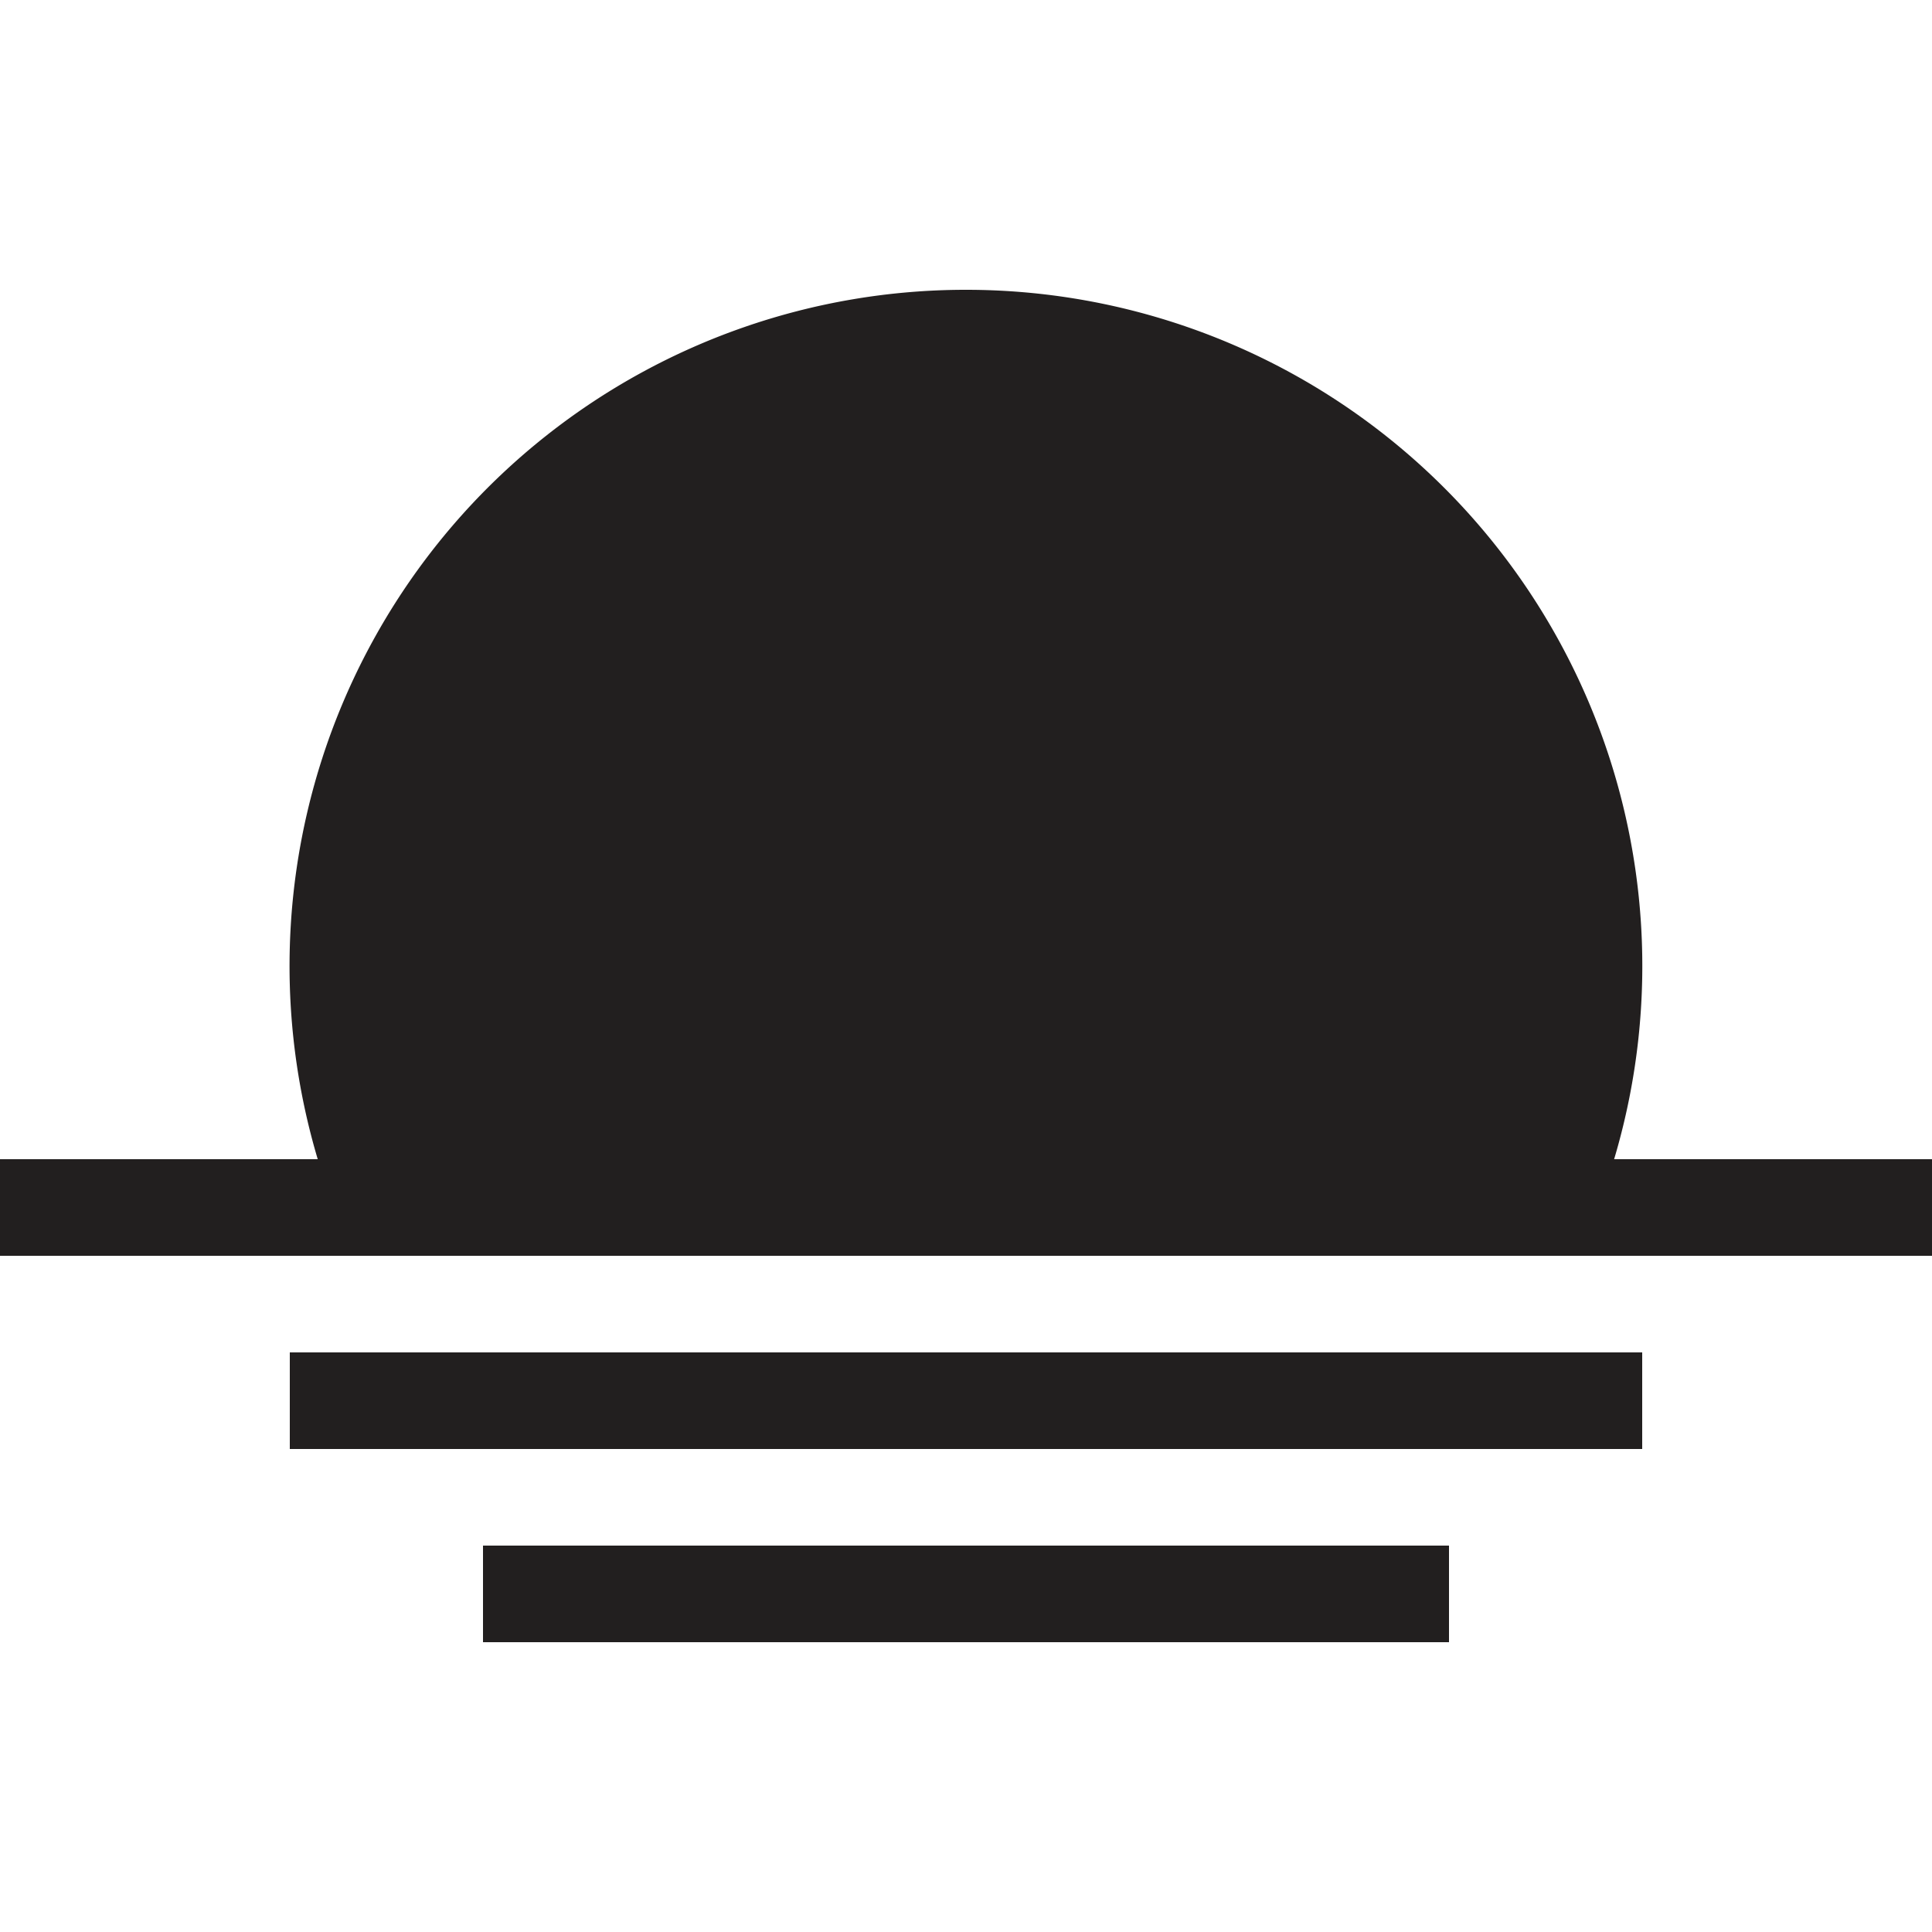 <svg xmlns="http://www.w3.org/2000/svg" width="14" height="14"><g data-name="Group 7392"><path data-name="Path 2152" d="M7 2.1a4.9 4.9 0 00-4.429 7h8.857A4.9 4.9 0 007 2.1" fill="#221f1f"/><path data-name="Rectangle 4129" fill="#221f1f" d="M0 8.4h14v.7H0z"/><path data-name="Rectangle 4130" fill="#221f1f" d="M2.1 9.8h9.8v.7H2.1z"/><path data-name="Rectangle 4131" fill="#221f1f" d="M3.5 11.2h7v.7h-7z"/><path data-name="Rectangle 4132" fill="none" d="M0 2.1h14v9.8H0z"/></g></svg>